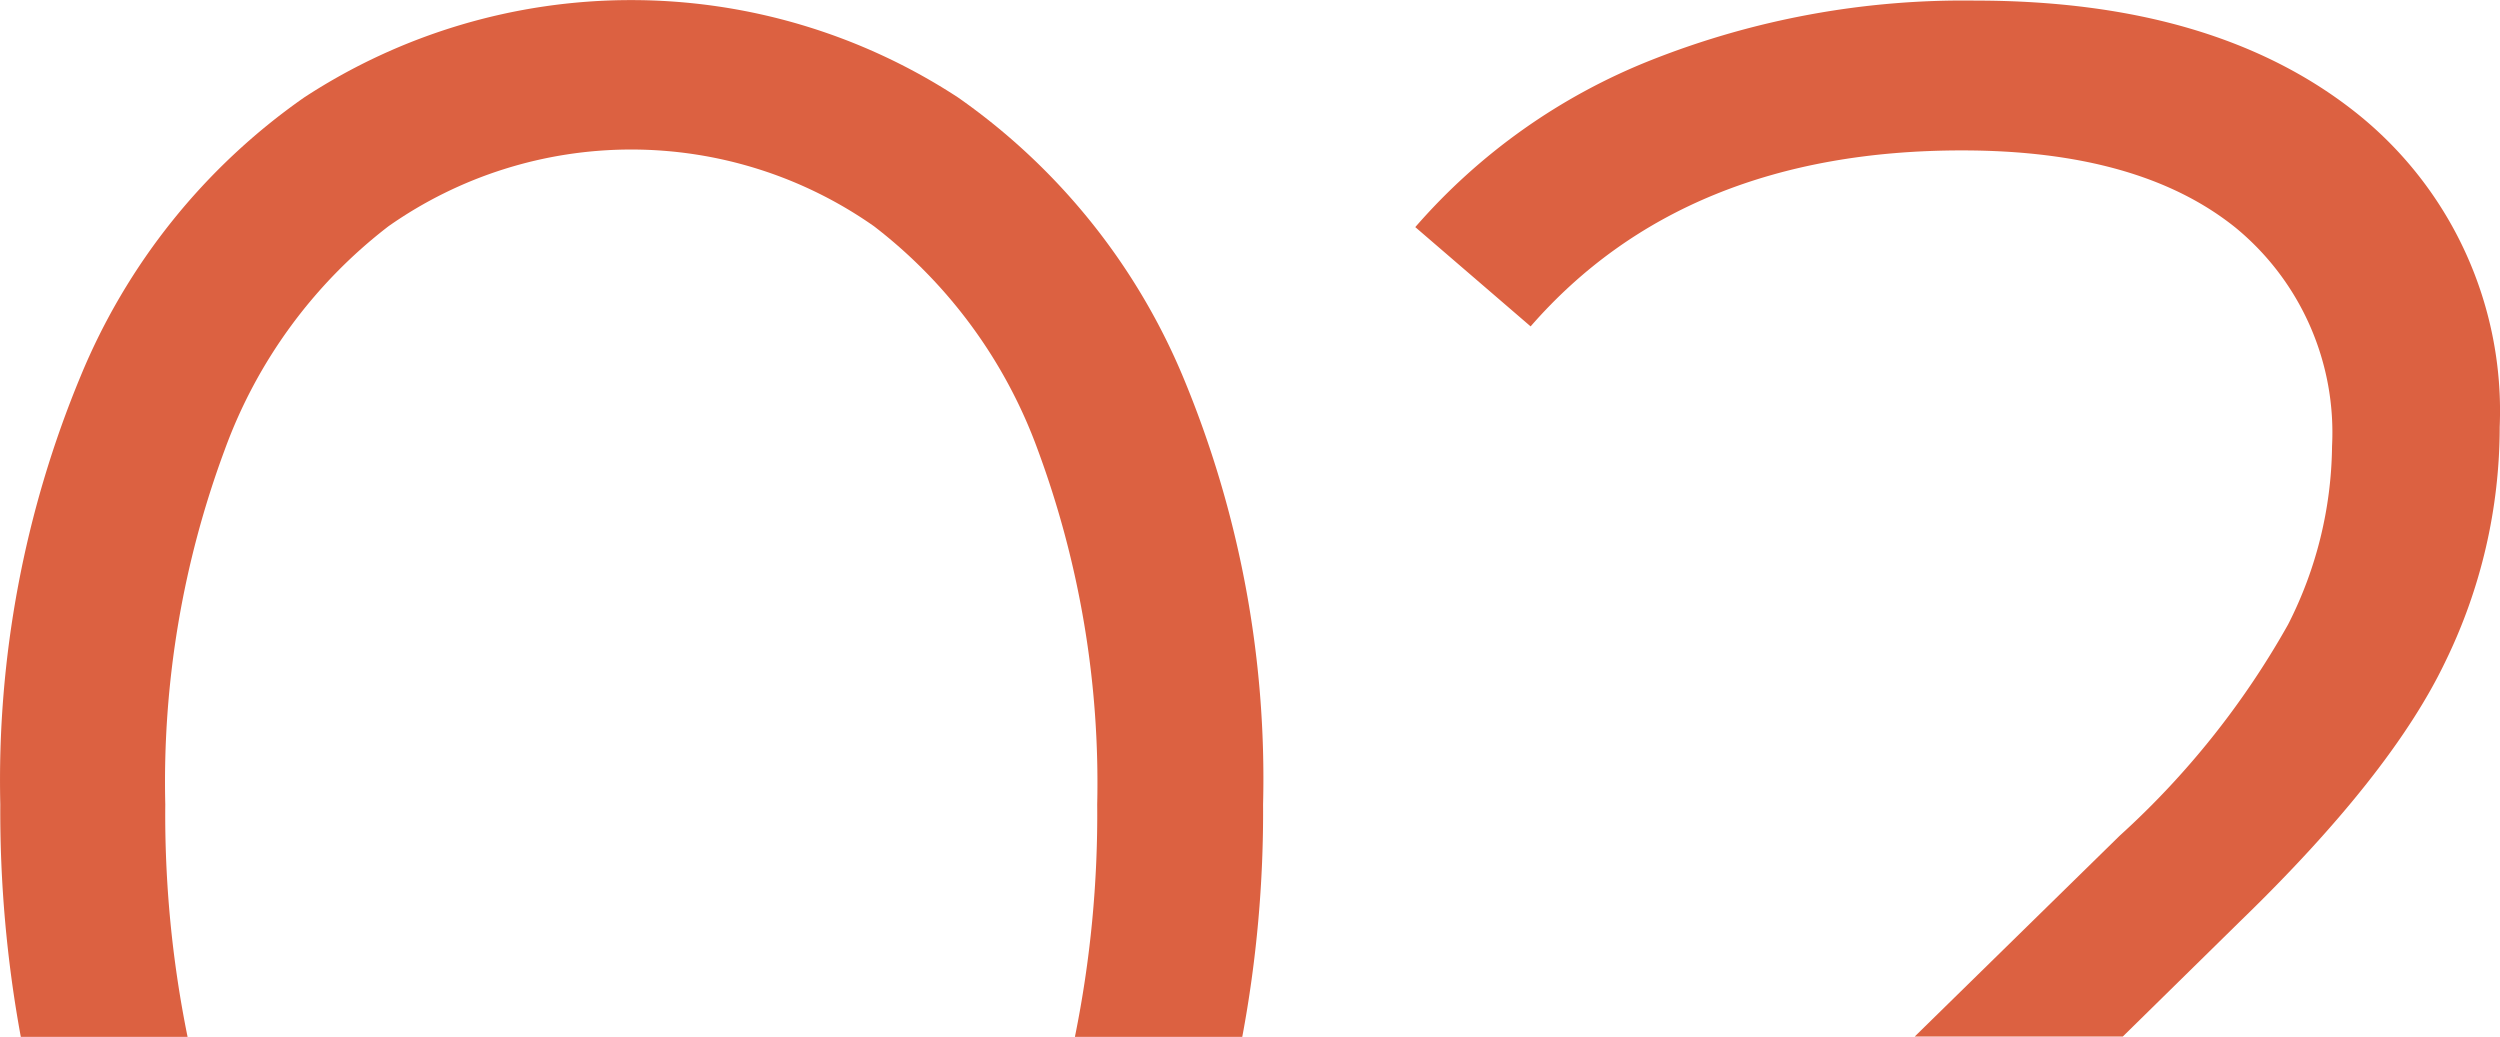 <svg xmlns="http://www.w3.org/2000/svg" id="Layer_1" data-name="Layer 1" viewBox="991.21 657.85 84.1 34.88"><defs><style>.cls-1{fill:#dc6141;}</style></defs><path class="cls-1" d="M1031,670.51a21.65,21.65,0,0,0-7.56-9.38,20.1,20.1,0,0,0-22,0,21.37,21.37,0,0,0-7.52,9.38,35.44,35.44,0,0,0-2.7,14.4,41.91,41.91,0,0,0,.69,7.82h5.61a37.54,37.54,0,0,1-.75-7.82,32.08,32.08,0,0,1,2-11.93,16.68,16.68,0,0,1,5.51-7.52,14.21,14.21,0,0,1,16.33,0,16.68,16.68,0,0,1,5.51,7.52,32.28,32.28,0,0,1,2,11.93,37.54,37.54,0,0,1-.75,7.82H1033a41.06,41.06,0,0,0,.7-7.82A35.1,35.1,0,0,0,1031,670.51Z"/><path class="cls-1" d="M1070.54,661.7q-4.76-3.83-12.88-3.83a28.5,28.5,0,0,0-10.9,2,20.52,20.52,0,0,0-7.94,5.62l3.88,3.34q5.16-5.92,14.51-5.92c4,0,7.07.87,9.23,2.62a8.92,8.92,0,0,1,3.22,7.33,13.48,13.48,0,0,1-1.48,6,28.24,28.24,0,0,1-5.66,7.1l-6.9,6.76h7l3.94-3.87q5.09-4.93,6.91-8.74a18,18,0,0,0,1.83-7.9A12.82,12.82,0,0,0,1070.54,661.7Z"/></svg>